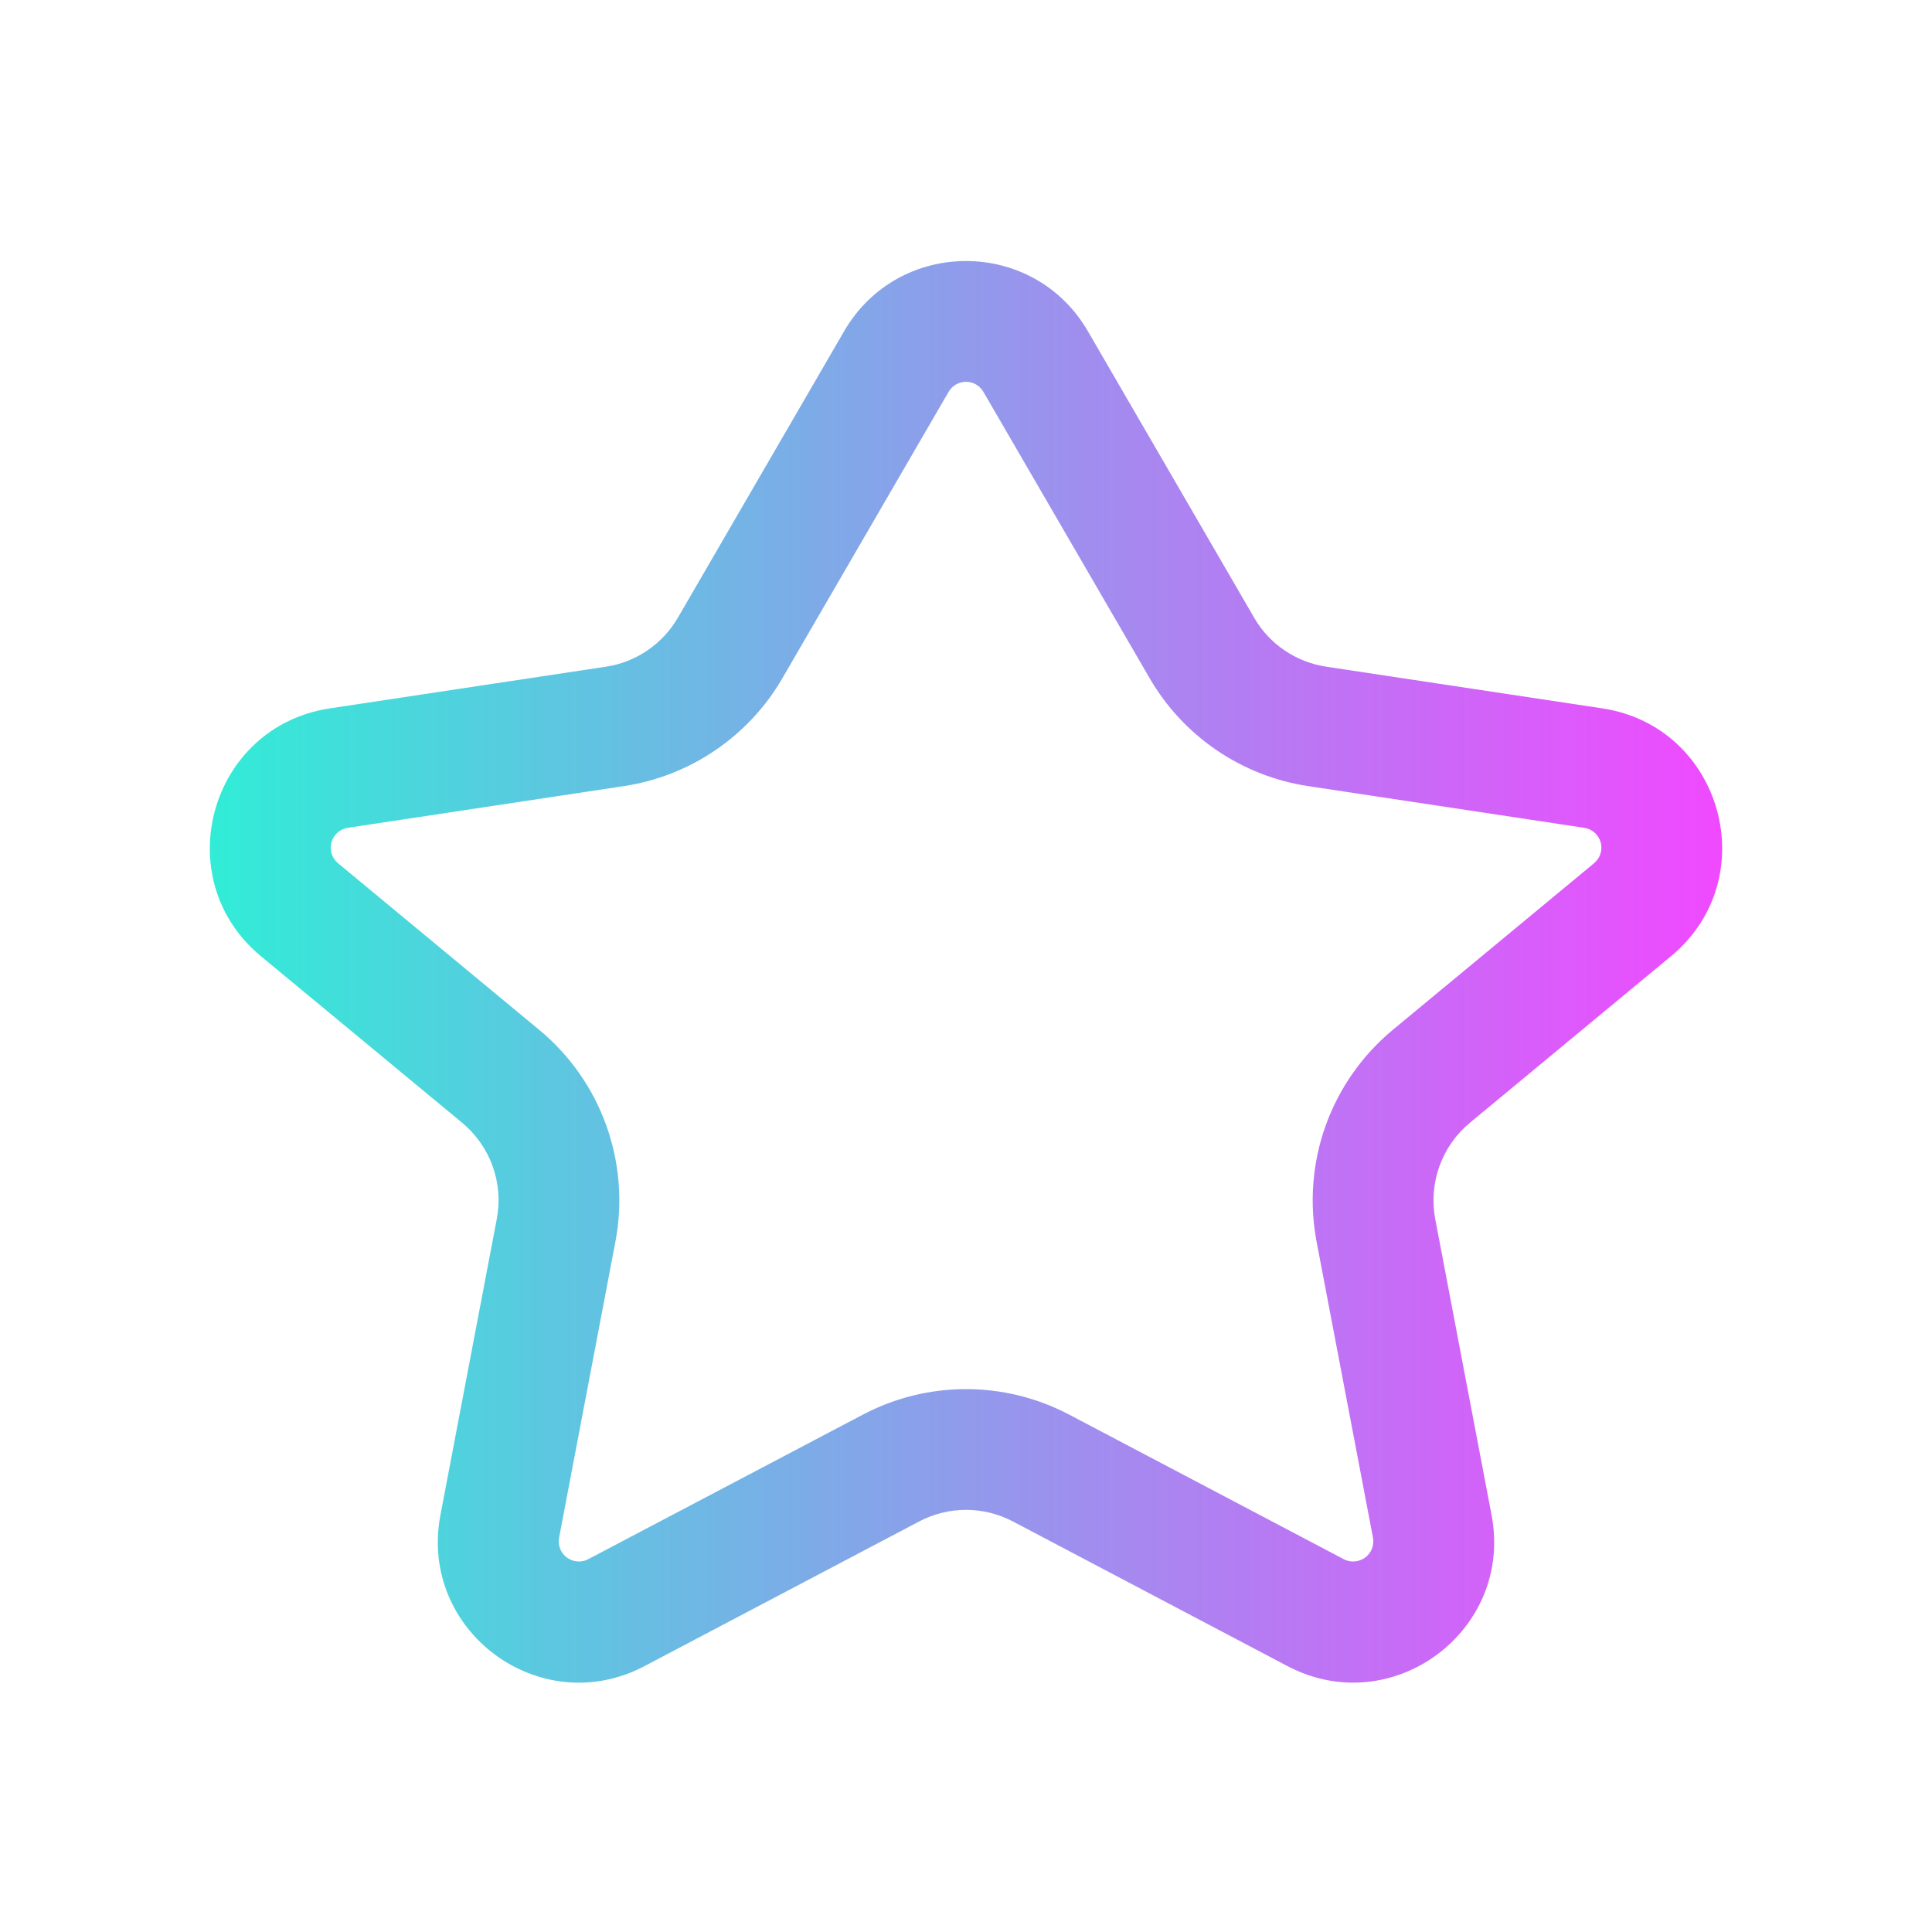 <svg width="26" height="26" viewBox="0 0 26 26" fill="none" xmlns="http://www.w3.org/2000/svg">
<path fill-rule="evenodd" clip-rule="evenodd" d="M11.36 4.457C12.091 3.198 13.909 3.198 14.64 4.457L16.878 8.313C17.083 8.669 17.441 8.91 17.847 8.972L21.563 9.533C23.181 9.778 23.749 11.823 22.488 12.868L19.781 15.11C19.594 15.265 19.453 15.467 19.371 15.695C19.289 15.923 19.27 16.169 19.315 16.407L20.073 20.389C20.37 21.949 18.732 23.161 17.327 22.422L13.631 20.475C13.436 20.373 13.22 20.319 13 20.319C12.78 20.319 12.564 20.373 12.37 20.475L8.673 22.422C7.268 23.162 5.63 21.949 5.927 20.389L6.685 16.407C6.731 16.169 6.712 15.923 6.63 15.695C6.548 15.467 6.406 15.265 6.22 15.11L3.511 12.868C2.251 11.823 2.818 9.778 4.439 9.533L8.154 8.972C8.355 8.942 8.546 8.867 8.714 8.752C8.881 8.638 9.021 8.488 9.123 8.312L11.36 4.457ZM13.234 5.273C13.21 5.232 13.176 5.198 13.135 5.174C13.094 5.151 13.048 5.138 13 5.138C12.953 5.138 12.906 5.151 12.865 5.174C12.824 5.198 12.79 5.232 12.766 5.273L10.528 9.129C10.304 9.515 9.996 9.845 9.627 10.096C9.259 10.347 8.838 10.512 8.397 10.579L4.681 11.14C4.63 11.148 4.581 11.17 4.542 11.205C4.503 11.24 4.475 11.285 4.461 11.335C4.447 11.386 4.448 11.439 4.463 11.489C4.479 11.539 4.509 11.583 4.549 11.617L7.256 13.859C7.667 14.199 7.979 14.643 8.159 15.145C8.339 15.646 8.382 16.187 8.282 16.71L7.524 20.693C7.514 20.743 7.519 20.794 7.538 20.842C7.556 20.89 7.588 20.931 7.629 20.961C7.67 20.991 7.719 21.009 7.769 21.013C7.82 21.017 7.871 21.007 7.916 20.983L11.613 19.037C12.04 18.812 12.517 18.694 13 18.694C13.484 18.694 13.96 18.812 14.388 19.037L18.084 20.983C18.129 21.007 18.18 21.017 18.231 21.013C18.282 21.009 18.331 20.991 18.372 20.961C18.413 20.931 18.444 20.89 18.463 20.842C18.481 20.794 18.486 20.743 18.477 20.693L17.718 16.71C17.619 16.187 17.661 15.646 17.841 15.145C18.022 14.643 18.334 14.199 18.744 13.859L21.452 11.617C21.493 11.583 21.523 11.539 21.538 11.489C21.554 11.439 21.555 11.385 21.541 11.335C21.526 11.284 21.498 11.239 21.459 11.205C21.419 11.17 21.371 11.148 21.319 11.14L17.603 10.579C17.162 10.512 16.742 10.347 16.373 10.096C16.004 9.845 15.696 9.514 15.472 9.128L13.234 5.273Z" fill="url(#paint0_linear_274_4798)"/>
<defs>
<linearGradient id="paint0_linear_274_4798" x1="2.824" y1="13.079" x2="23.176" y2="13.079" gradientUnits="userSpaceOnUse">
<stop stop-color="#31ECD7"/>
<stop offset="1" stop-color="#F049FF"/>
</linearGradient>
</defs>
</svg>
